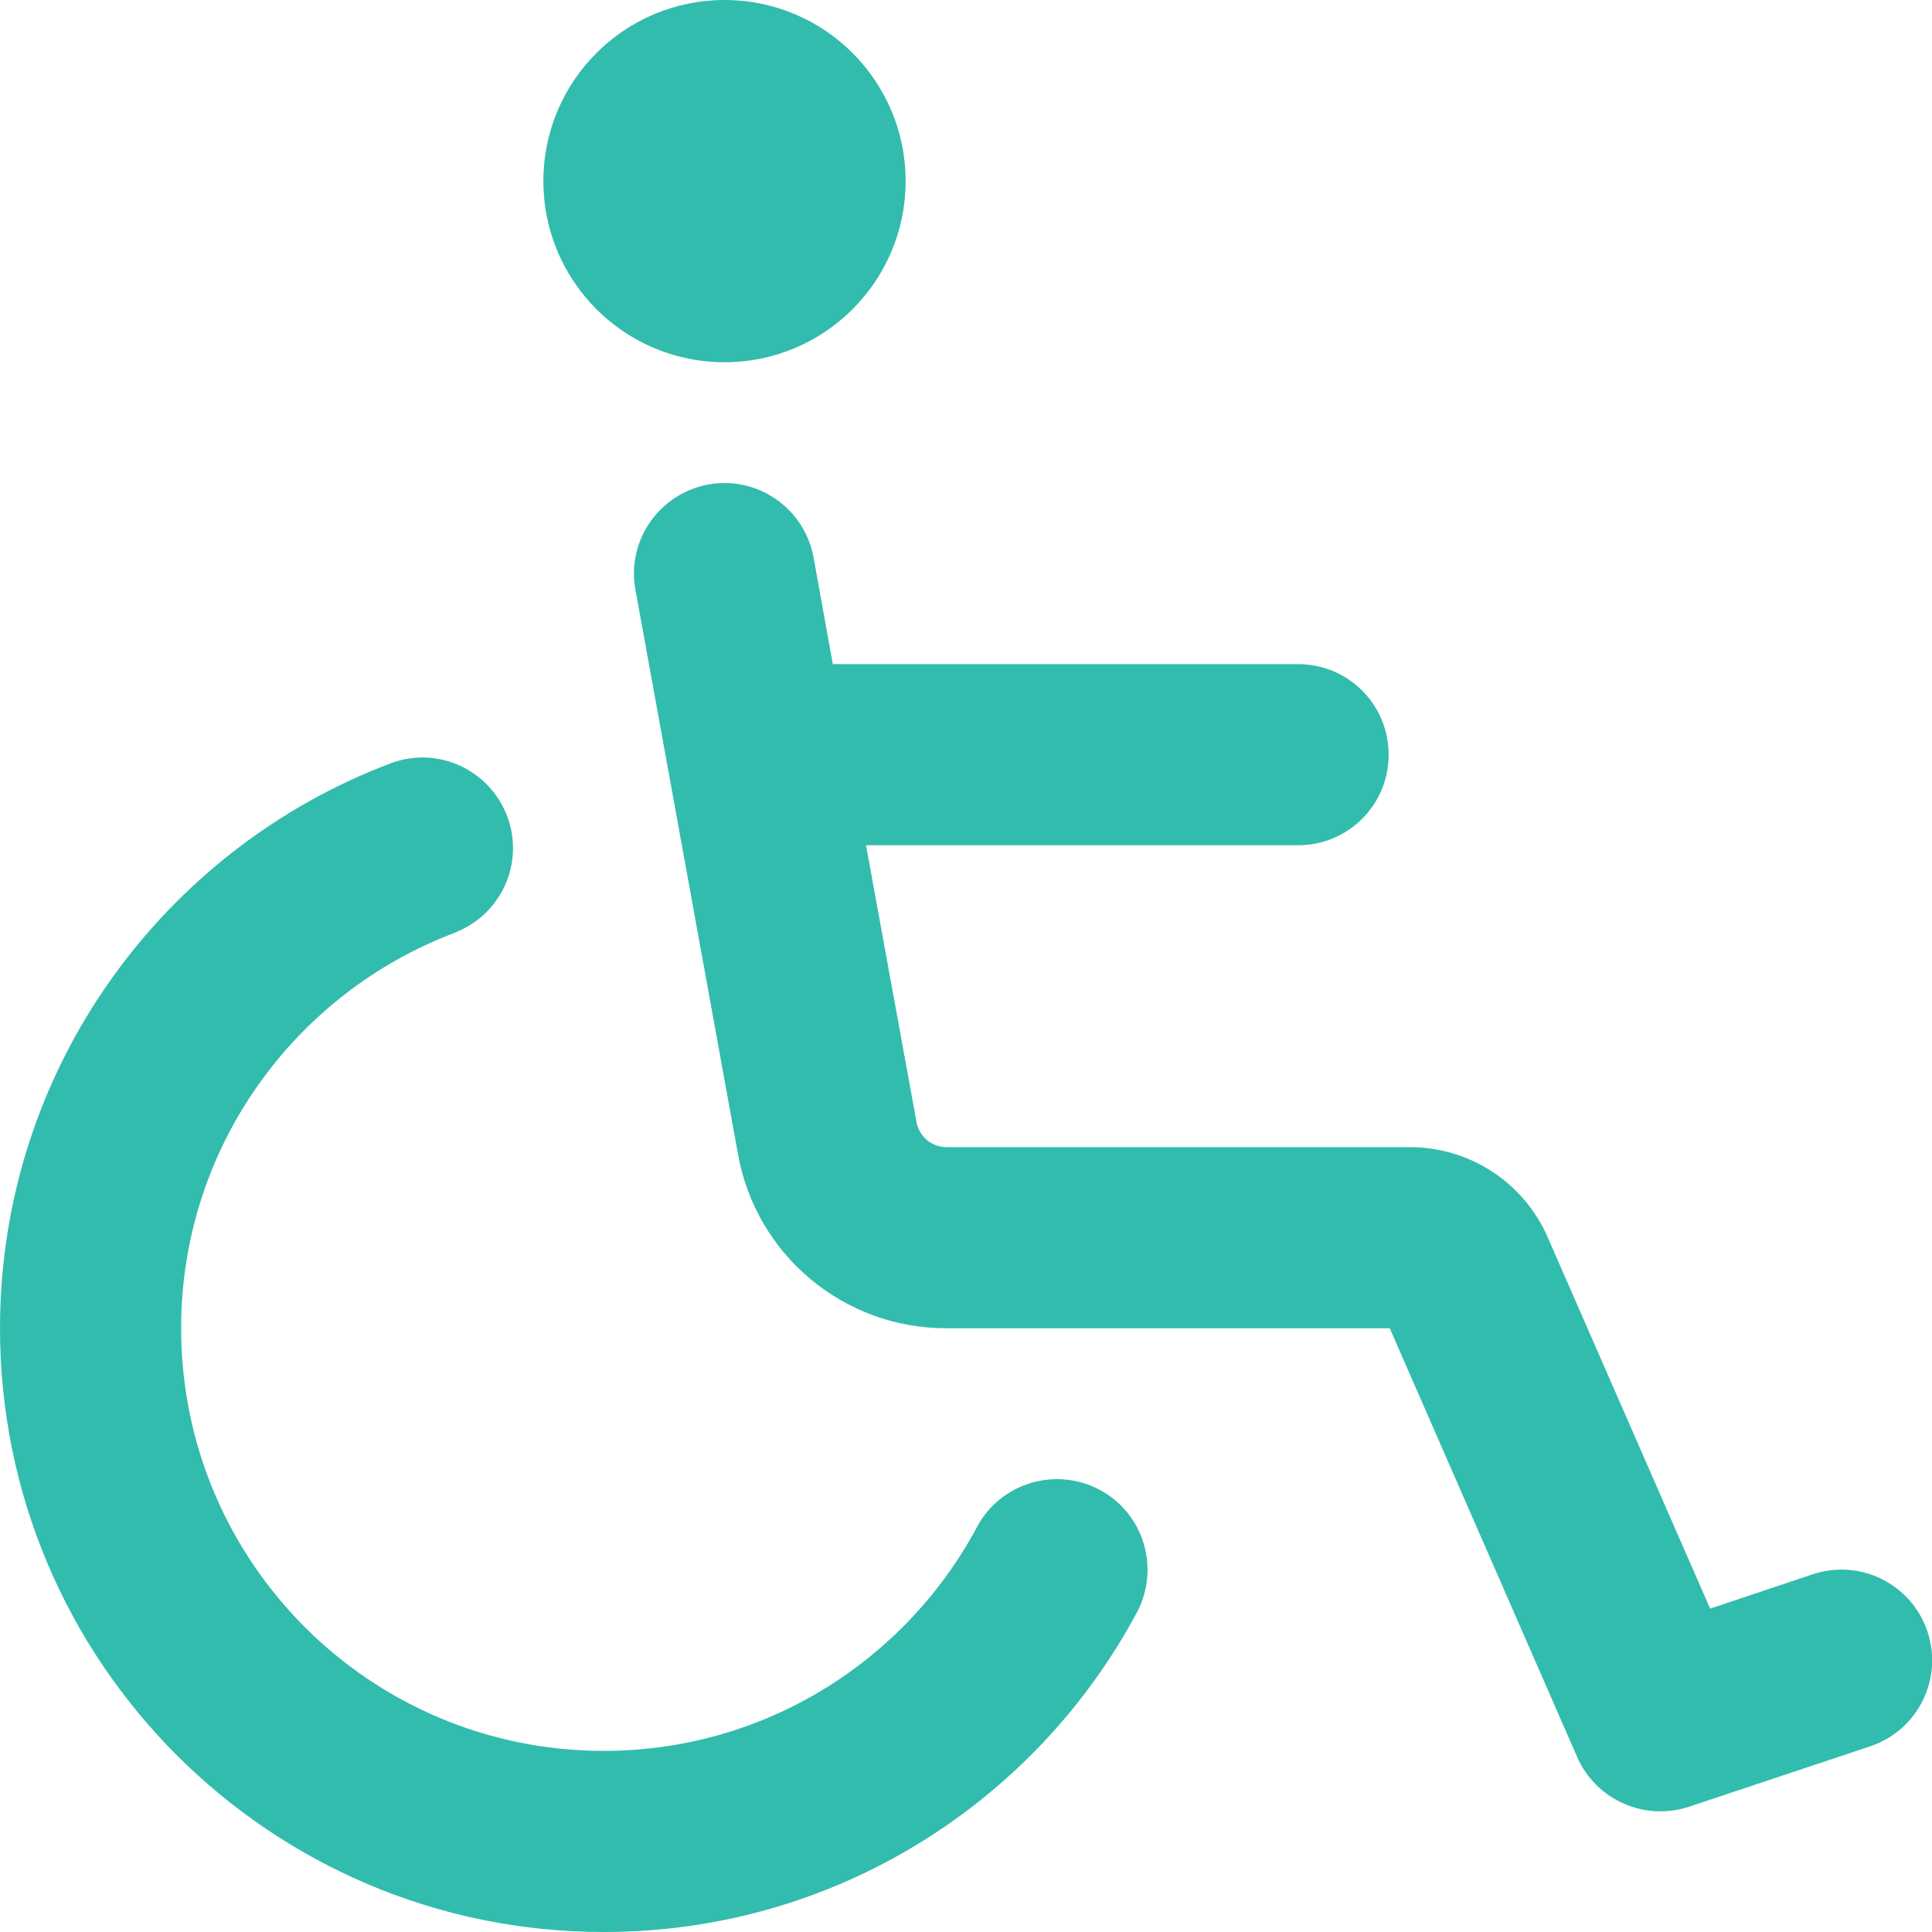 <?xml version="1.0" encoding="UTF-8"?>
<svg id="Layer_1" xmlns="http://www.w3.org/2000/svg" version="1.1" viewBox="0 0 512 512">
  <!-- Generator: Adobe Illustrator 29.4.0, SVG Export Plug-In . SVG Version: 2.1.0 Build 152)  -->
  <defs>
    <style>
      .st0 {
        fill: #32bcad;
      }
    </style>
  </defs>
  <path class="st0" d="M192,0c26.51,0,48,21.49,48,48s-21.49,48-48,48-48-21.49-48-48S165.49,0,192,0ZM120.5,247.2c-42.4,16-72.5,56.9-72.5,104.8,0,61.9,50.1,112,112,112,42.8,0,80-24,98.9-59.3,6.2-11.7,20.8-16.1,32.5-9.9s16.1,20.8,9.9,32.5c-27,50.4-80.1,84.7-141.3,84.7C71.6,512,0,440.4,0,352c0-68.5,43.1-126.9,103.5-149.7,12.4-4.7,26.2,1.6,30.9,14s-1.6,26.2-14,30.9h.1ZM187.7,128.4c13-2.4,25.5,6.3,27.9,19.3l5.1,28.3h123.3c13.3,0,24,10.7,24,24s-10.7,24-24,24h-114.5l13.4,73.4c.7,3.8,4,6.6,7.9,6.6h122.8c15.9,0,30.3,9.4,36.6,24l43,98.3,27.2-9.1c12.6-4.2,26.2,2.6,30.4,15.2,4.2,12.6-2.6,26.2-15.2,30.4l-48,16c-11.8,3.9-24.6-1.8-29.6-13.1l-49.7-113.7h-117.6c-27.1,0-50.3-19.4-55.1-46l-27.2-149.7c-2.4-13,6.3-25.5,19.3-27.9h0Z"/>
</svg>